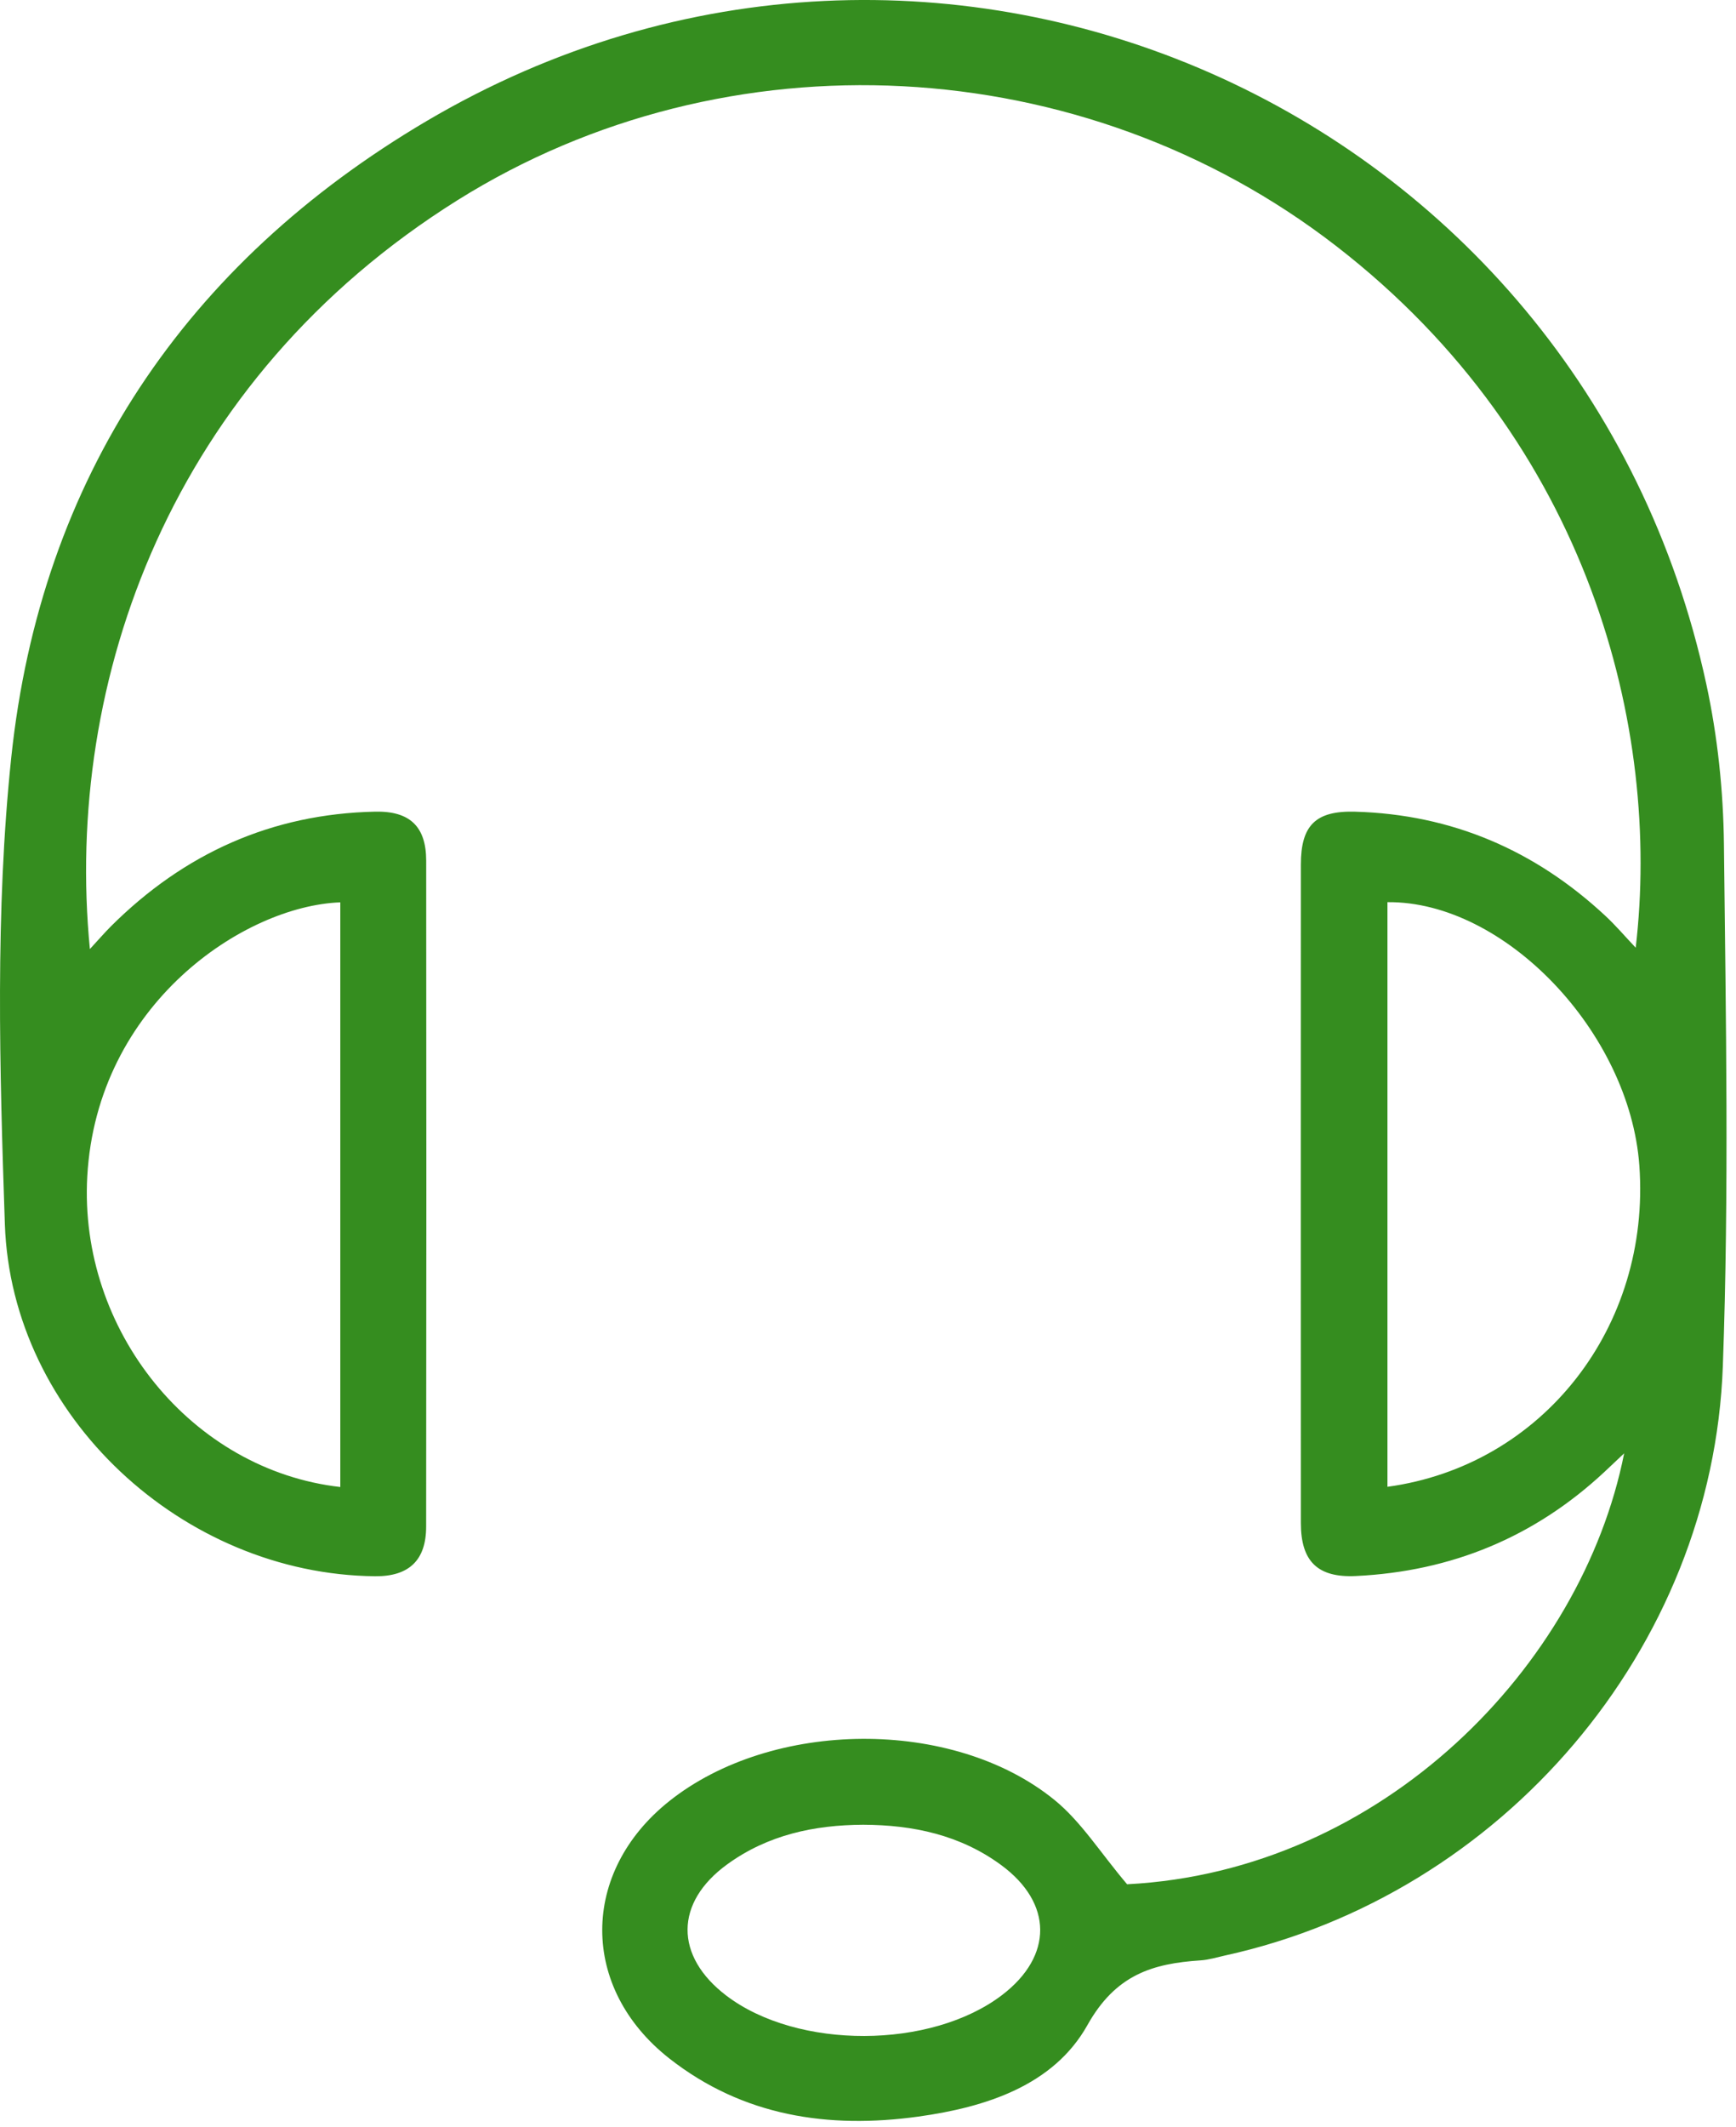 <svg width="40" height="49" viewBox="0 0 40 49" fill="none" xmlns="http://www.w3.org/2000/svg">
  <path d="M25.97 43.401C31.854 43.099 36.452 38.371 37.423 33.475C37.22 33.666 37.094 33.786 36.968 33.904C35.353 35.409 33.438 36.196 31.24 36.301C30.364 36.343 29.974 35.967 29.974 35.082C29.972 30.026 29.972 24.97 29.974 19.913C29.974 19.007 30.317 18.67 31.226 18.696C33.458 18.759 35.375 19.587 37.001 21.105C37.234 21.323 37.442 21.568 37.689 21.829C38.277 16.813 36.642 10.194 30.785 5.665C24.939 1.144 16.75 0.728 10.547 4.608C3.935 8.745 1.469 15.682 2.071 21.86C2.264 21.652 2.406 21.486 2.561 21.331C4.244 19.657 6.26 18.746 8.644 18.695C9.441 18.678 9.819 19.036 9.82 19.823C9.825 24.936 9.825 30.049 9.819 35.163C9.819 35.942 9.419 36.313 8.642 36.306C4.215 36.264 0.262 32.622 0.112 28.197C-0.009 24.618 -0.114 21 0.259 17.451C0.936 11.014 4.276 6.062 9.835 2.785C21.569 -4.131 36.441 2.445 39.316 15.758C39.576 16.961 39.708 18.213 39.722 19.445C39.766 23.451 39.841 27.462 39.697 31.463C39.463 37.986 34.6 43.645 28.222 45.043C28.037 45.084 27.851 45.142 27.663 45.154C26.551 45.227 25.705 45.486 25.056 46.645C24.277 48.035 22.716 48.536 21.161 48.752C19.087 49.039 17.12 48.745 15.423 47.414C13.356 45.791 13.366 43.122 15.421 41.486C17.786 39.603 21.948 39.554 24.292 41.455C24.909 41.955 25.351 42.671 25.97 43.401ZM7.841 34.251V20.784C5.618 20.867 2.234 23.134 2.011 27.094C1.812 30.64 4.41 33.861 7.841 34.251ZM31.969 20.78V34.246C35.547 33.758 38.04 30.561 37.773 26.848C37.552 23.776 34.665 20.751 31.969 20.78ZM19.889 42.03C18.759 42.035 17.69 42.265 16.759 42.94C15.542 43.821 15.539 45.056 16.737 45.967C18.377 47.213 21.455 47.204 23.095 45.948C24.265 45.051 24.26 43.836 23.069 42.959C22.125 42.265 21.038 42.034 19.889 42.03Z" fill="#358D1F"/>
</svg>

